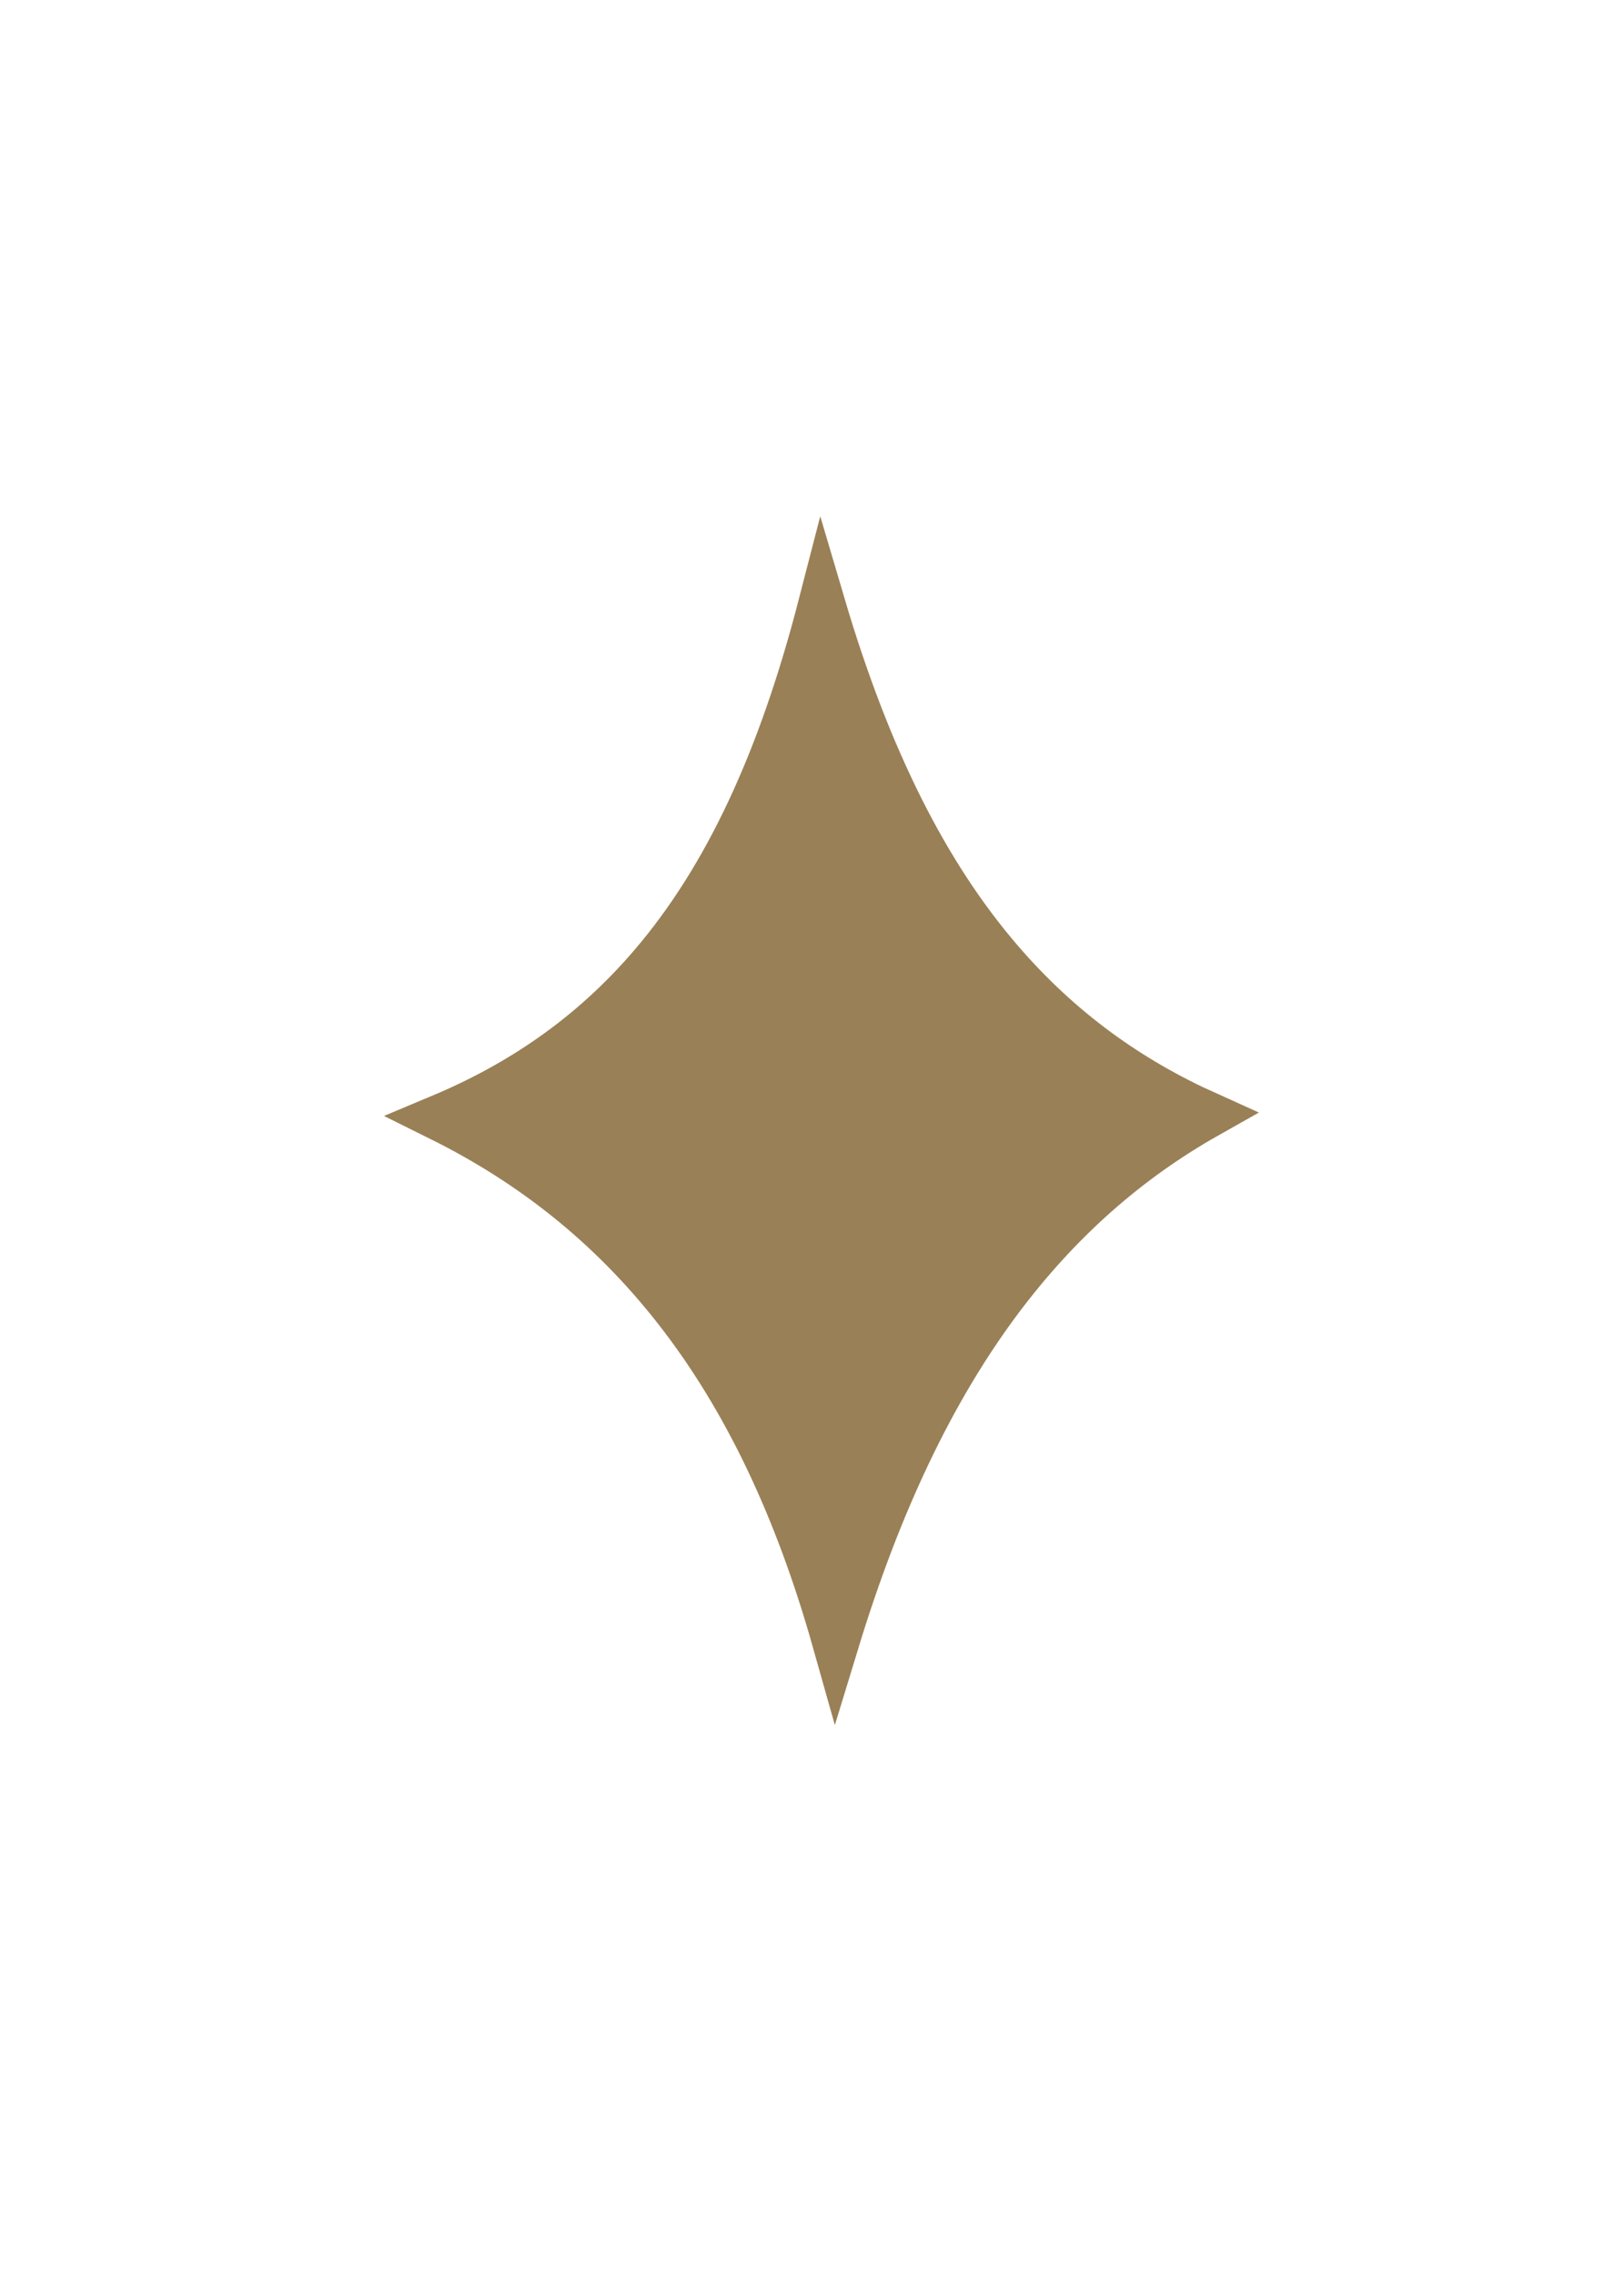 <?xml version="1.0" encoding="UTF-8"?> <svg xmlns="http://www.w3.org/2000/svg" width="40" height="56" viewBox="0 0 40 56" fill="none"> <path d="M24.579 32.032C22.94 34.236 21.625 37 20.585 40.406C19.65 37.091 18.362 34.397 16.669 32.233C15.027 30.134 13.072 28.615 10.853 27.514C12.825 26.688 14.581 25.502 16.075 23.753C17.909 21.606 19.25 18.72 20.241 14.882C21.356 18.654 22.782 21.508 24.623 23.648C26.122 25.391 27.835 26.595 29.723 27.444C27.798 28.53 26.076 30.021 24.579 32.032Z" fill="#9A8056" stroke="#9A8056" stroke-width="1.16"></path> </svg> 